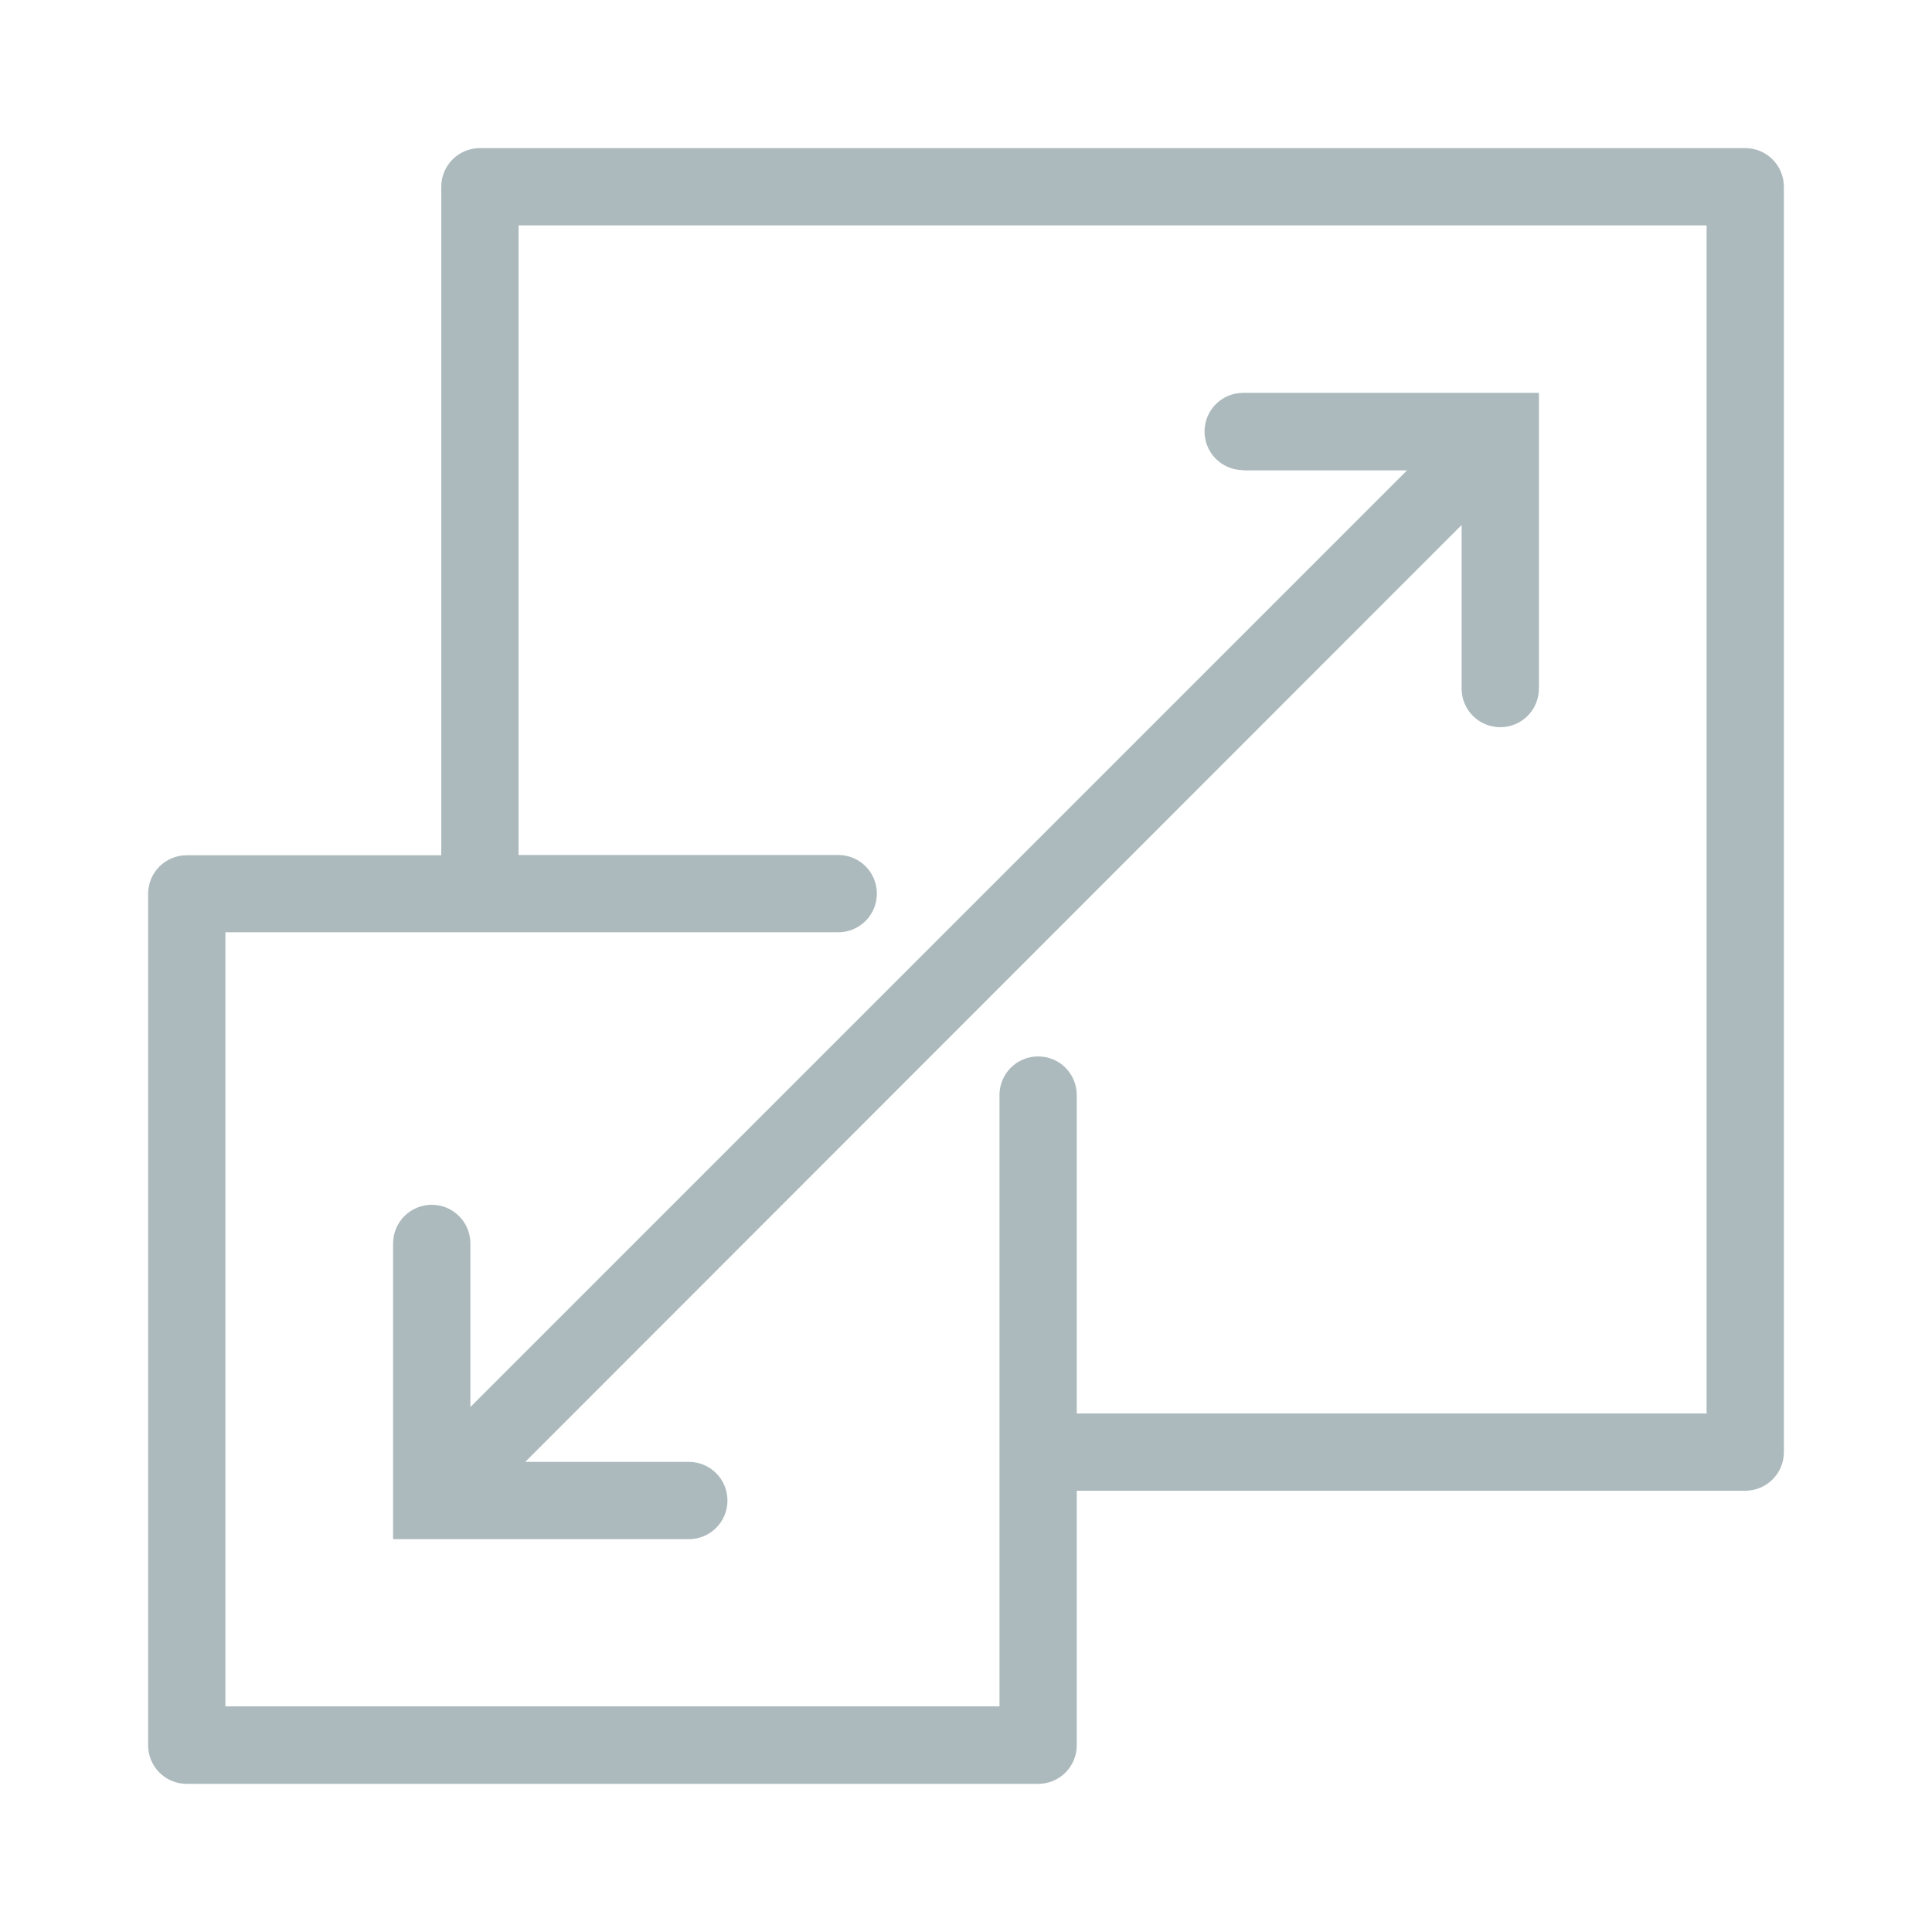 <?xml version="1.0" encoding="UTF-8"?>
<svg id="Layer_1" data-name="Layer 1" xmlns="http://www.w3.org/2000/svg" viewBox="0 0 75 75">
  <defs>
    <style>
      .cls-1 {
        fill: #adbabd;
        stroke-width: 0px;
      }
    </style>
  </defs>
  <path class="cls-1" d="M48.27,18.26h6.35L18.26,54.62v-6.35c0-.83-.67-1.5-1.5-1.5s-1.5.67-1.5,1.5v11.48h11.48c.83,0,1.5-.67,1.5-1.5s-.67-1.5-1.5-1.5h-6.35L56.74,20.38v6.35c0,.83.67,1.5,1.5,1.5s1.5-.67,1.5-1.5v-11.48h-11.48c-.83,0-1.5.67-1.5,1.5s.67,1.5,1.5,1.5ZM67.75,5.75H18.63c-.83,0-1.5.67-1.5,1.5v25.95H7.25c-.83,0-1.5.67-1.5,1.5v33.05c0,.83.67,1.5,1.5,1.5h33.05c.83,0,1.5-.67,1.5-1.5v-9.88h25.95c.83,0,1.5-.67,1.5-1.5V7.25c0-.83-.67-1.5-1.5-1.5ZM66.25,54.87h-24.45v-12.36c0-.83-.67-1.5-1.5-1.5s-1.5.67-1.5,1.5v23.73H8.75v-30.05h23.79c.83,0,1.5-.67,1.5-1.5s-.67-1.5-1.5-1.5h-12.41V8.75h46.12v46.12Z"/>
</svg>